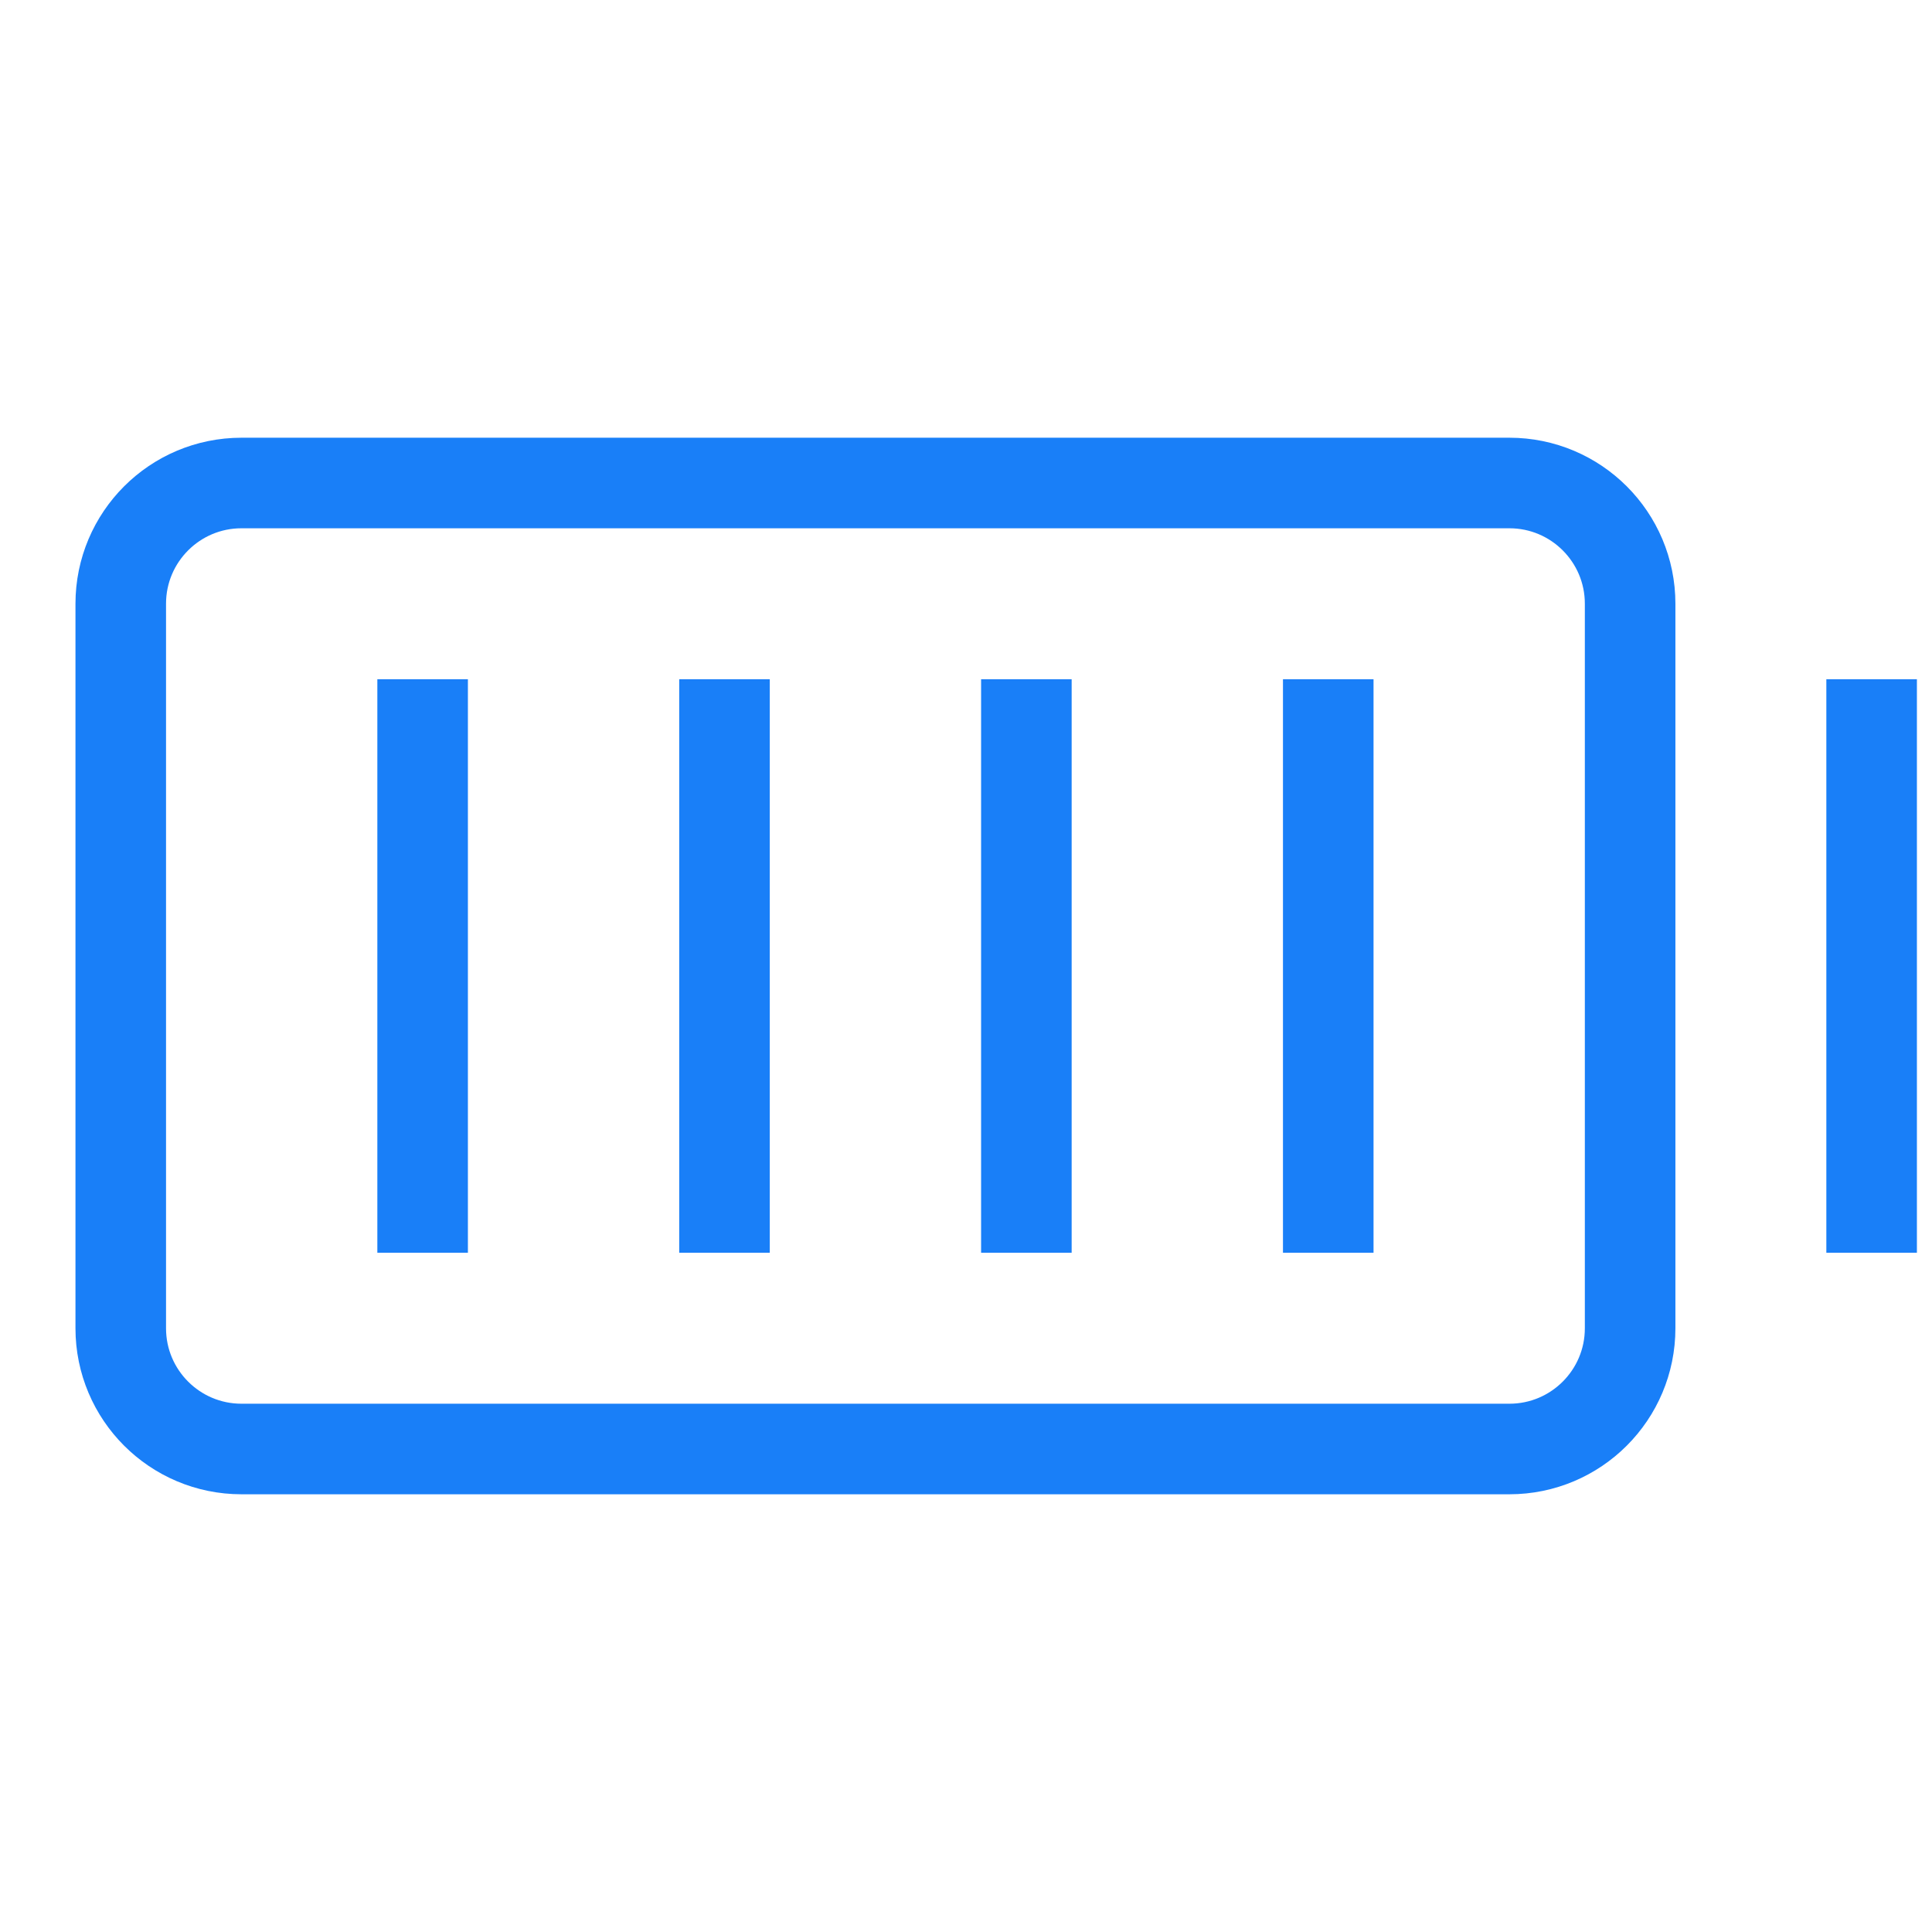<svg width="48" height="48" viewBox="0 0 48 48" fill="none" xmlns="http://www.w3.org/2000/svg">
<path d="M37.5 12H6C4.343 12 3 13.343 3 15V33C3 34.657 4.343 36 6 36H37.5C39.157 36 40.5 34.657 40.5 33V15C40.5 13.343 39.157 12 37.5 12Z" stroke="#197FF8" stroke-width="2.25" stroke-linecap="square" stroke-linejoin="round"/>
<path d="M33 18V30" stroke="#197FF8" stroke-width="2.25" stroke-linecap="square" stroke-linejoin="round"/>
<path d="M25.5 18V30" stroke="#197FF8" stroke-width="2.25" stroke-linecap="square" stroke-linejoin="round"/>
<path d="M18 18V30" stroke="#197FF8" stroke-width="2.25" stroke-linecap="square" stroke-linejoin="round"/>
<path d="M10.5 18V30" stroke="#197FF8" stroke-width="2.25" stroke-linecap="square" stroke-linejoin="round"/>
<path d="M46.5 18V30" stroke="#197FF8" stroke-width="2.25" stroke-linecap="square" stroke-linejoin="round"/>
</svg>
